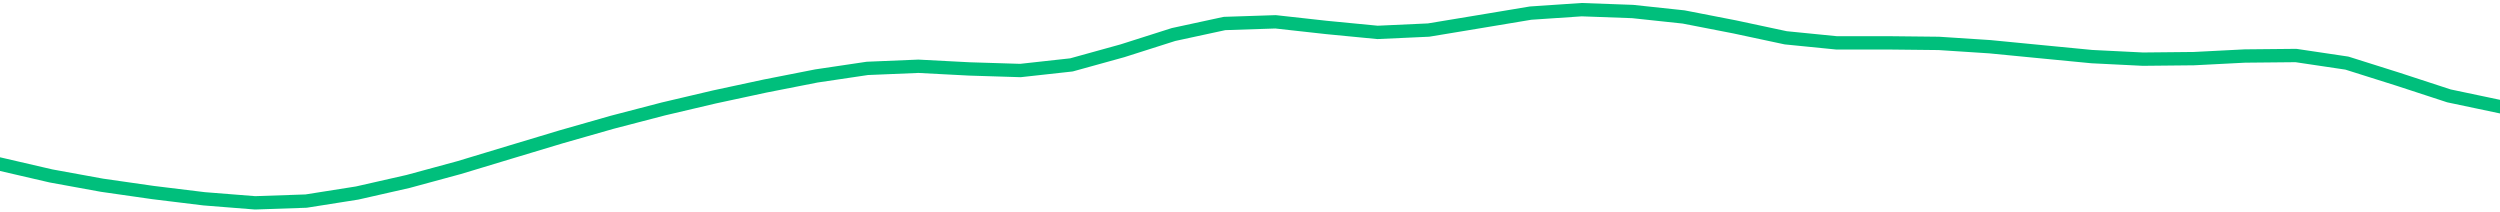 <svg height="17" viewBox="0 0 150 12.75" width="200" xmlns="http://www.w3.org/2000/svg"><defs><style>*{stroke-linecap:butt;stroke-linejoin:round}</style></defs><g id="figure_1"><path d="M0 12.75h150V0H0z" style="fill:none" id="patch_1"/><g id="axes_1"><path clip-path="url(#pa7eae5bbfd)" d="m0 9.847 3.061.709 3.061.558 3.062.439 3.06.374 3.062.243 3.061-.105 3.062-.484 3.06-.695 3.062-.831 3.061-.925 3.061-.921 3.062-.874 3.06-.797 3.062-.72 3.061-.658 3.062-.602 3.06-.455 3.062-.127 3.061.16 3.061.095 3.062-.337 3.06-.847 3.062-.975 3.061-.662 3.062-.101 3.06.339 3.062.296 3.061-.14 3.062-.507 3.06-.51L94.899.58l3.061.111 3.061.327 3.062.596 3.06.654 3.062.305 3.061-.002 3.062.033 3.06.199 3.062.298 3.061.296 3.061.152 3.062-.031 3.06-.157 3.062-.03 3.061.456 3.062.966 3.06 1 3.062.645" style="fill:none;stroke:#00bf7c;stroke-linecap:square;stroke-width:.8" id="line2d_1"/></g></g><defs><clipPath id="pa7eae5bbfd"><path d="M0 0h150v12.75H0z"/></clipPath></defs></svg>